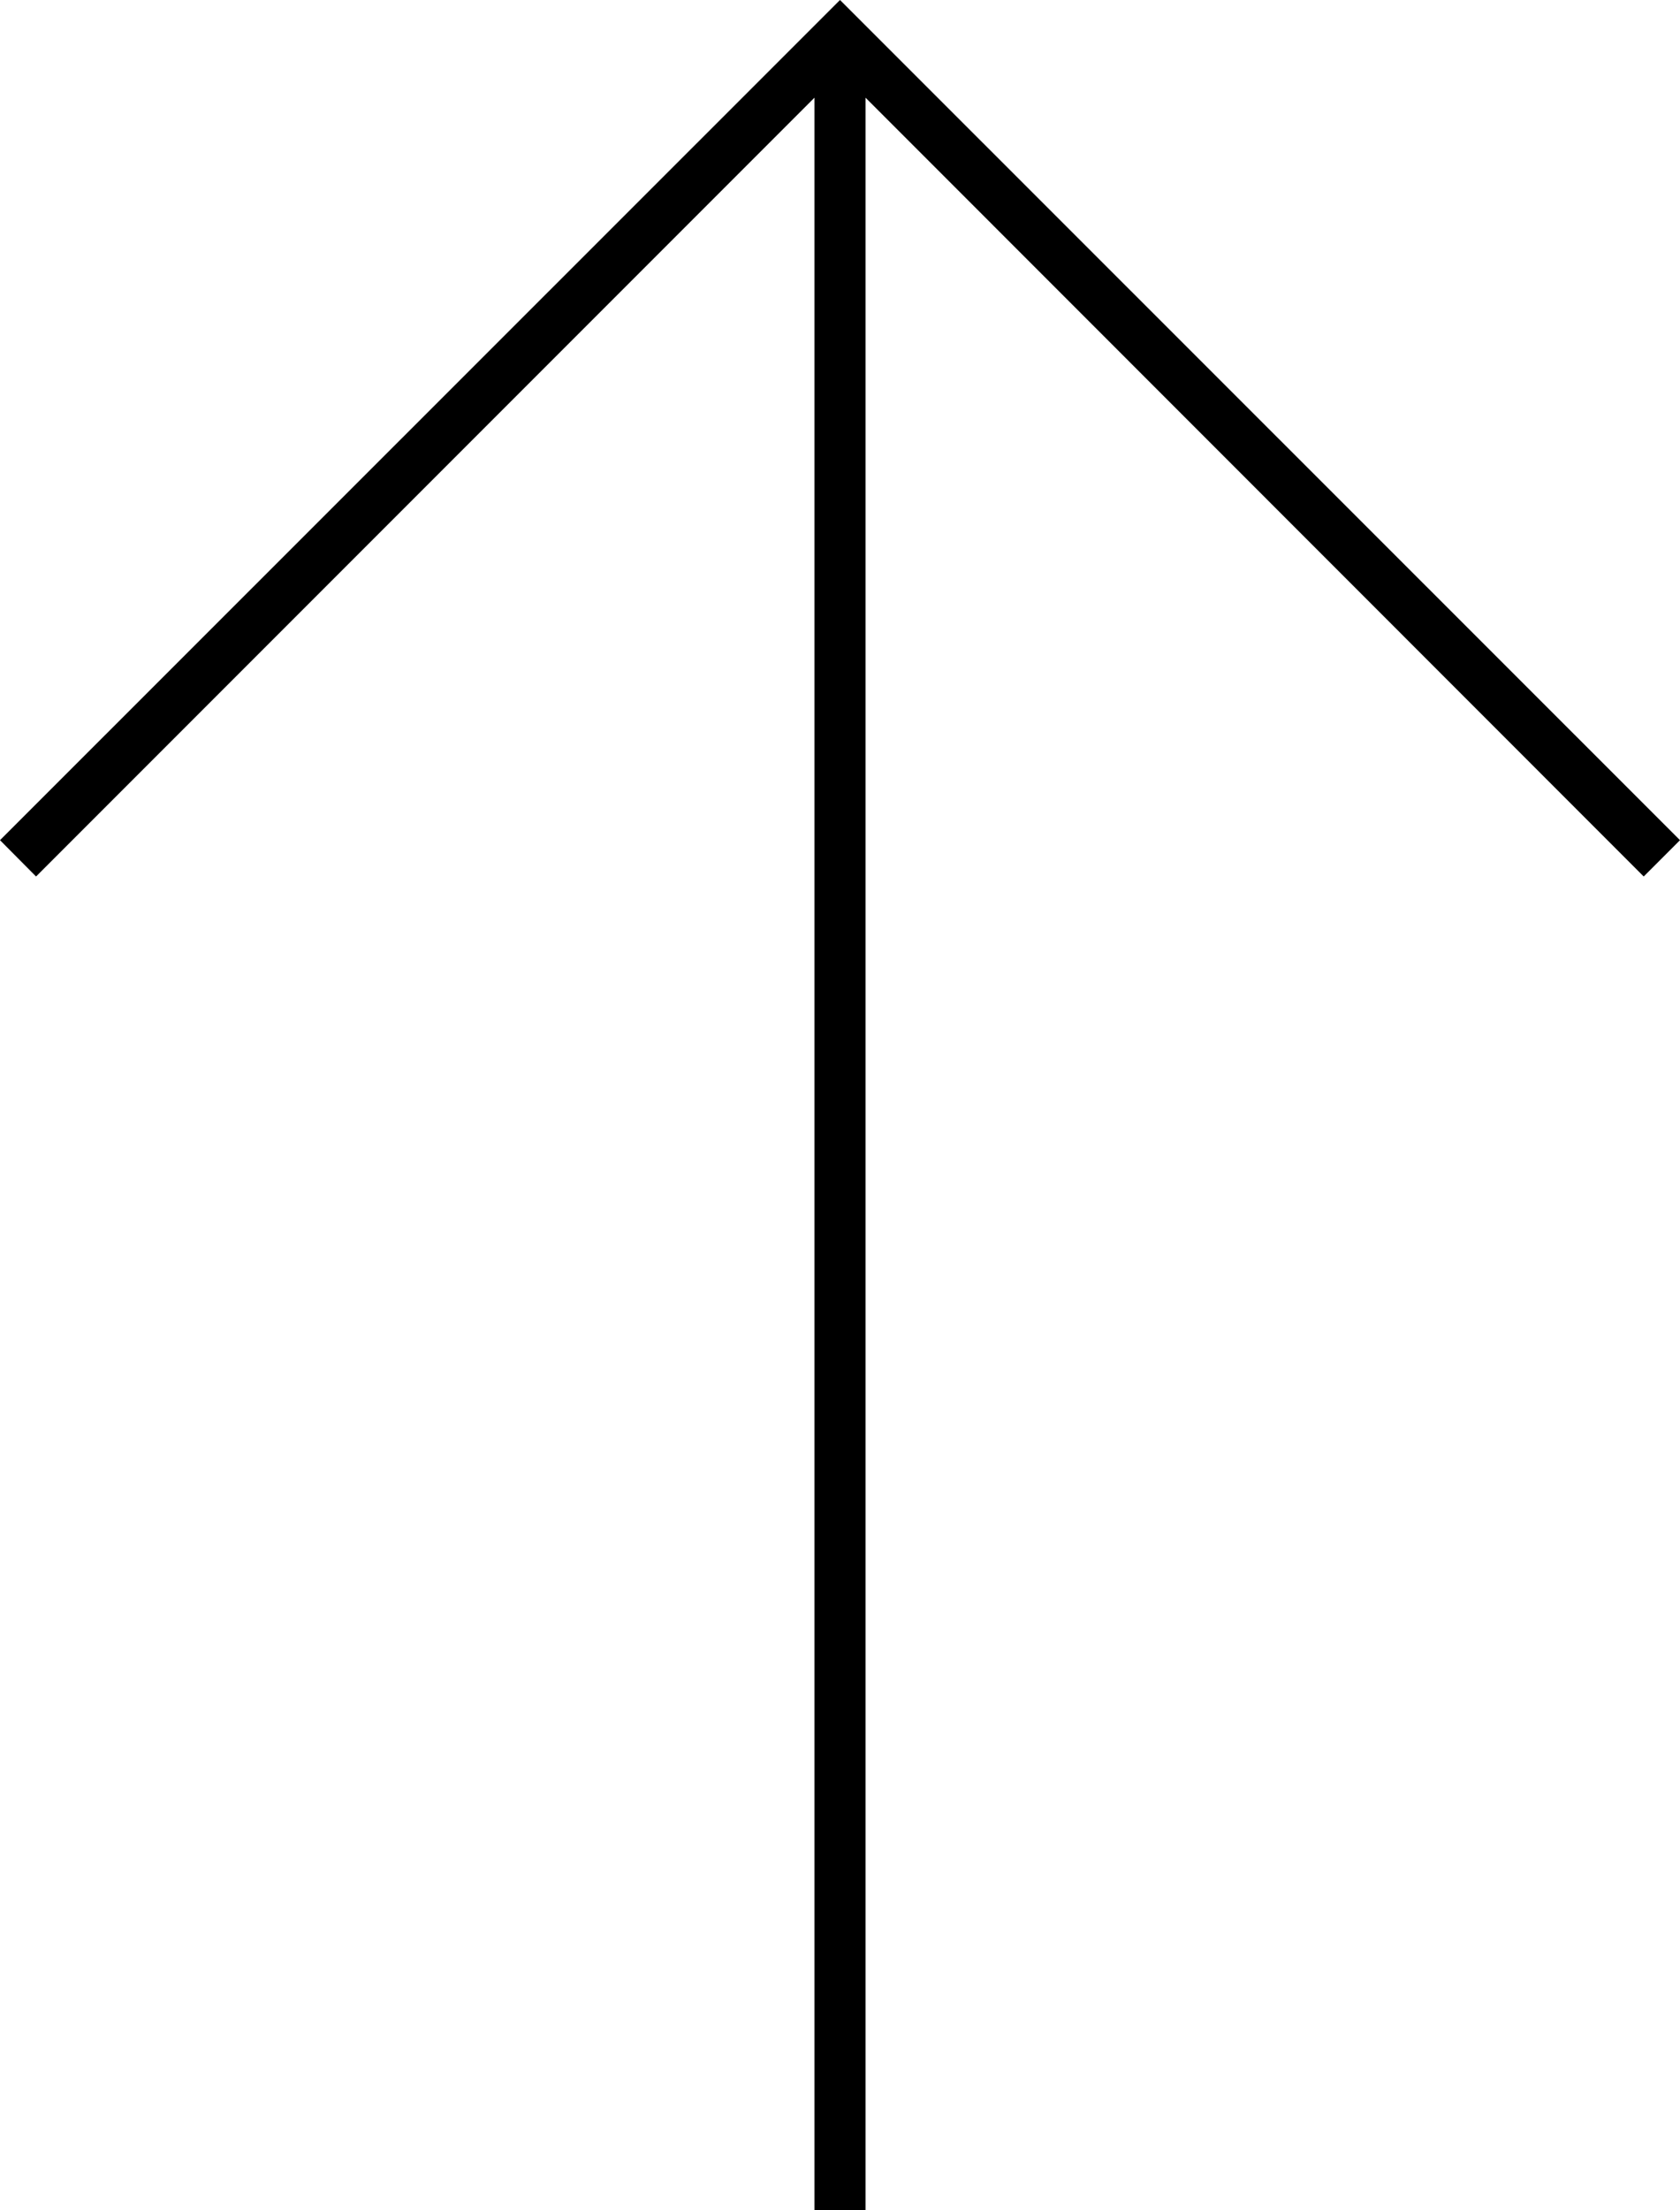 <?xml version="1.0" encoding="UTF-8"?><svg id="Livello_2" xmlns="http://www.w3.org/2000/svg" width="65.72" height="86.41" viewBox="0 0 65.72 86.41"><g id="Livello_2-2"><g id="Livello_1-2"><polygon points="0 32.85 1.41 34.27 31.86 3.82 31.86 86.41 33.86 86.41 33.86 3.82 64.3 34.27 65.72 32.85 32.86 0 0 32.85"/></g></g></svg>